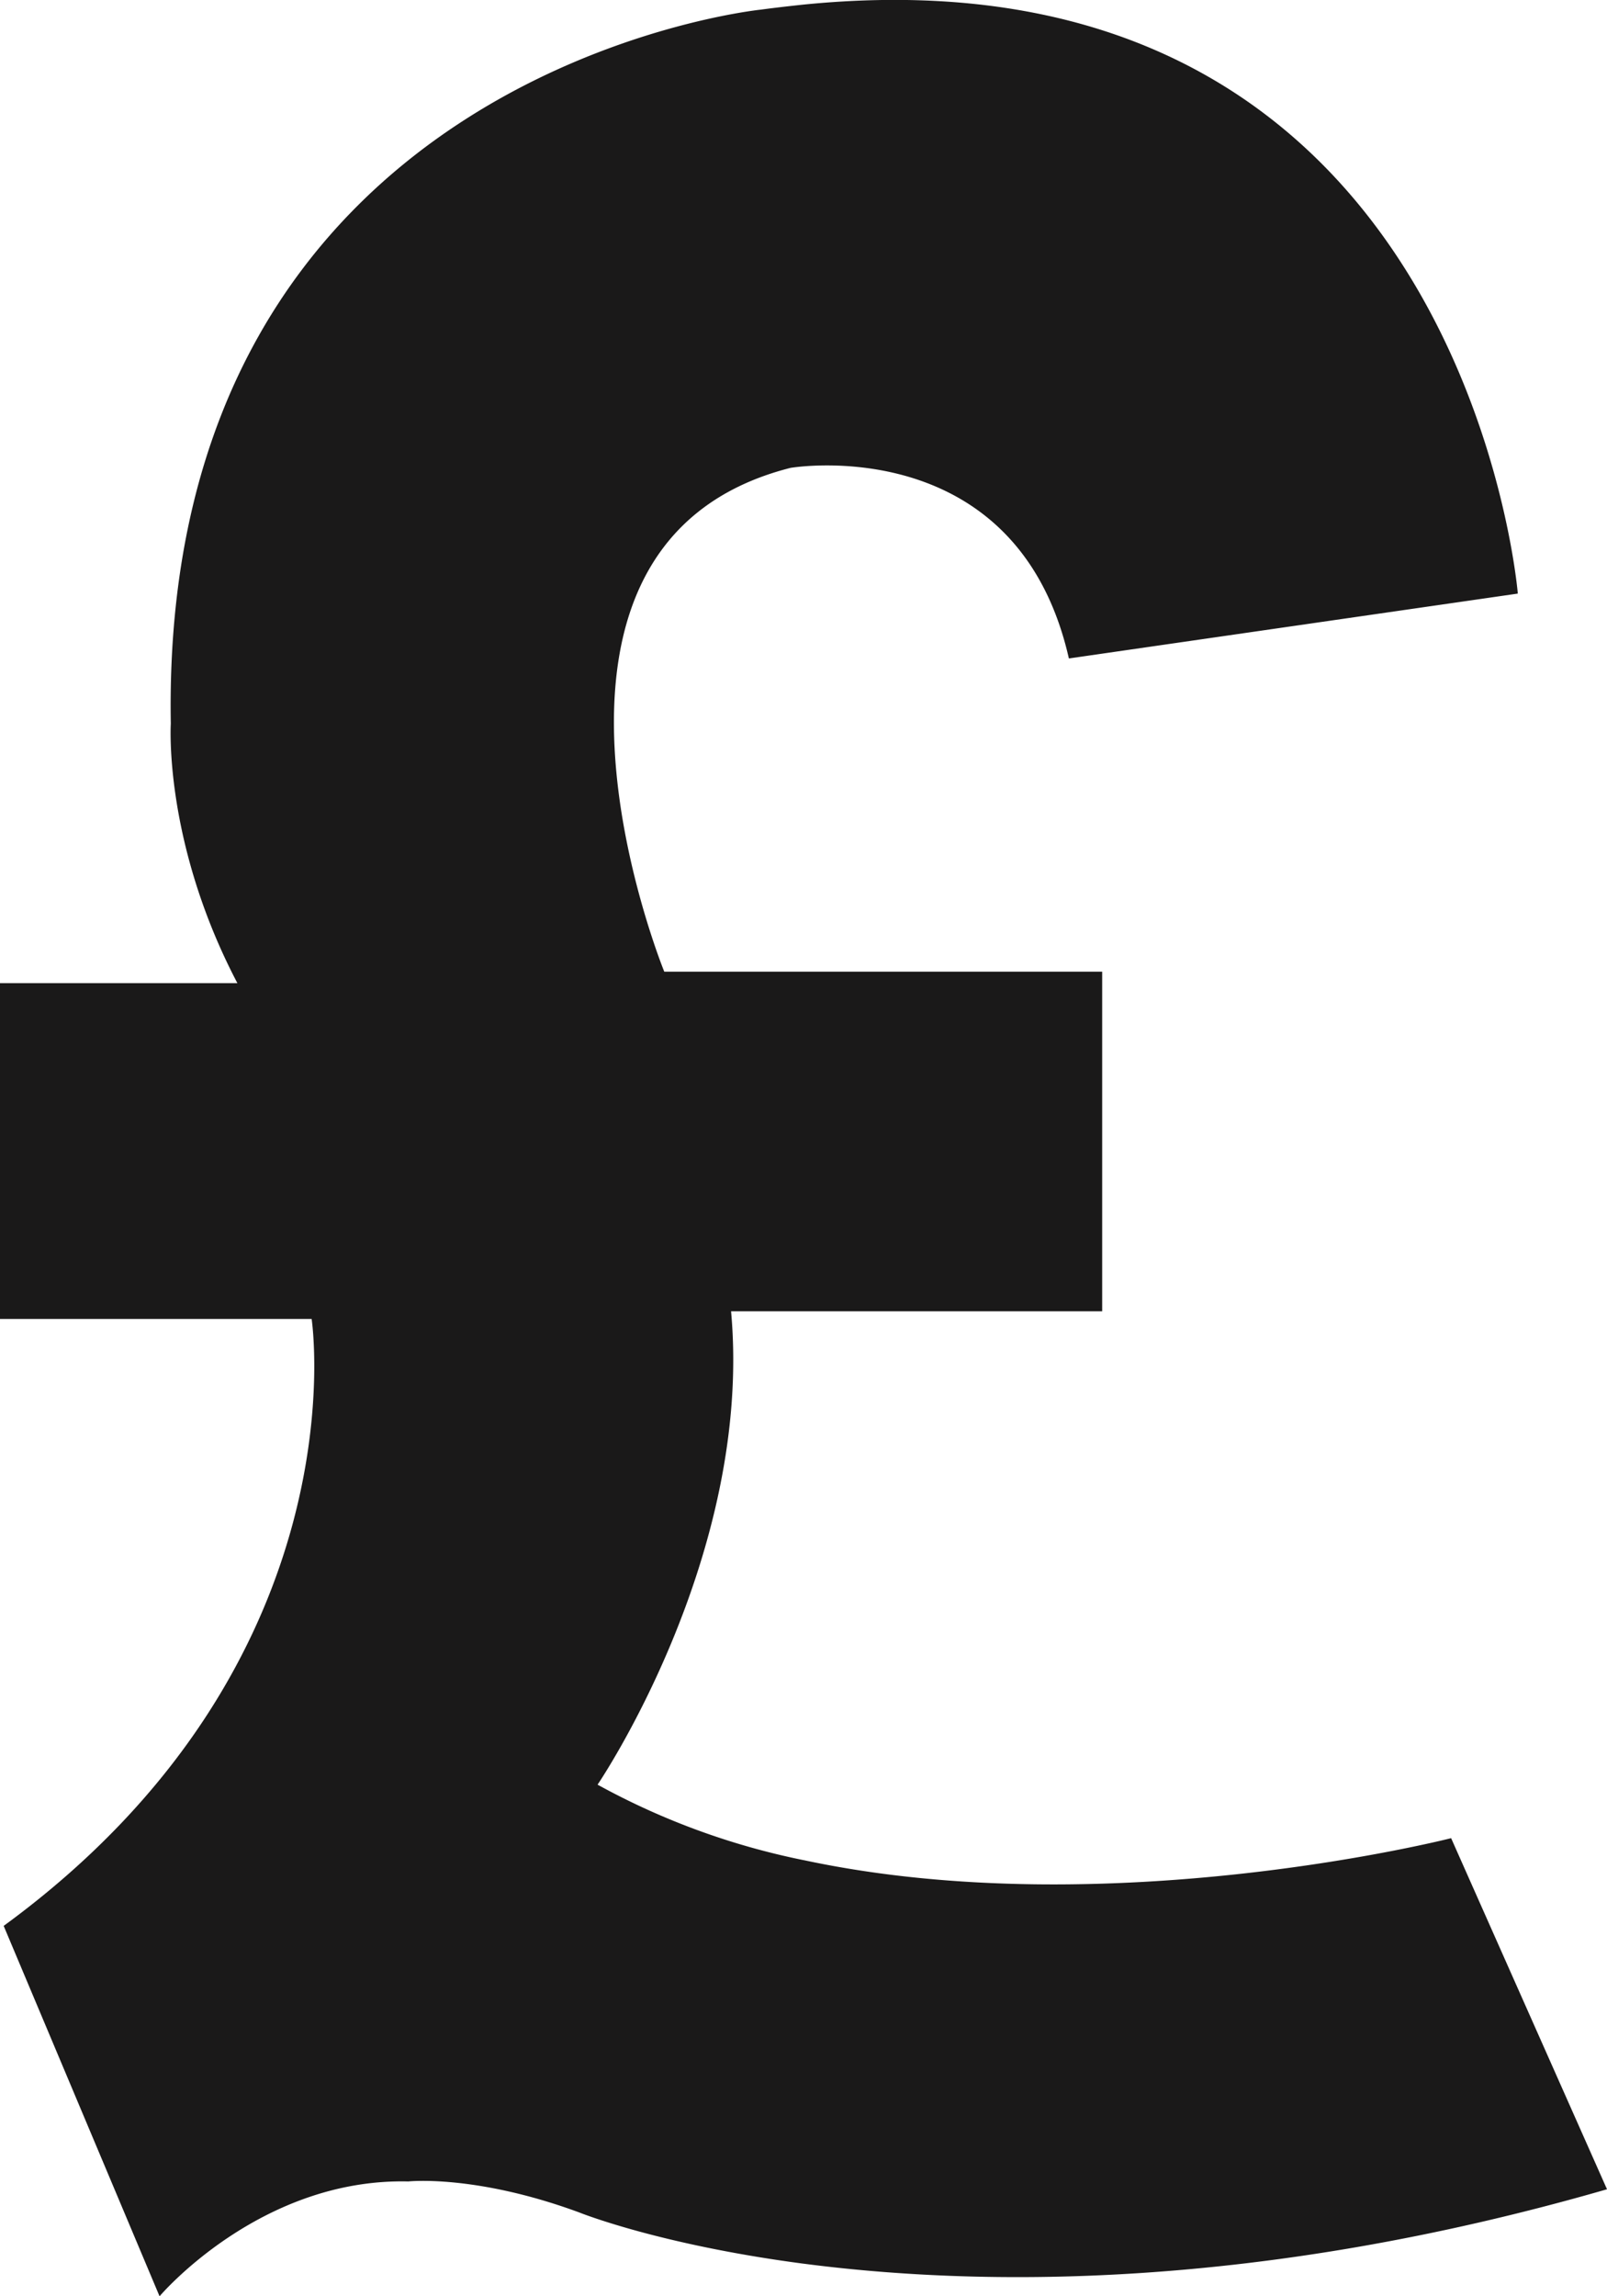 <svg xmlns="http://www.w3.org/2000/svg" width="14" height="20" viewBox="0 0 14 20">
    <path fill="#1A1919" fill-rule="evenodd" d="M7 19.716h-.001c-1.263-.166-1.955-.447-1.955-.447C4.138 18.936 3.557 19 3.557 19 2.262 18.969 1.39 20 1.39 20L.032 16.774c3.137-2.293 2.683-5.286 2.683-5.286H0V8.563h2.068c-.645-1.23-.58-2.26-.58-2.26C1.39.616 6.628.084 6.628.084 6.754.067 6.878.053 7 .04c5.758-.575 6.223 5.13 6.223 5.13l-3.911.565C8.924 4.028 7.424 4.027 7 4.062c-.071.006-.113.013-.113.013-2.62.665-1.1 4.388-1.1 4.388h3.815v2.958H6.369c.194 2.129-1.163 4.123-1.163 4.123a6.32 6.32 0 0 0 1.793.657H7c2.662.57 5.642-.191 5.642-.191L14 19.068c-3.045.879-5.451.85-7 .648z"/>
</svg>
